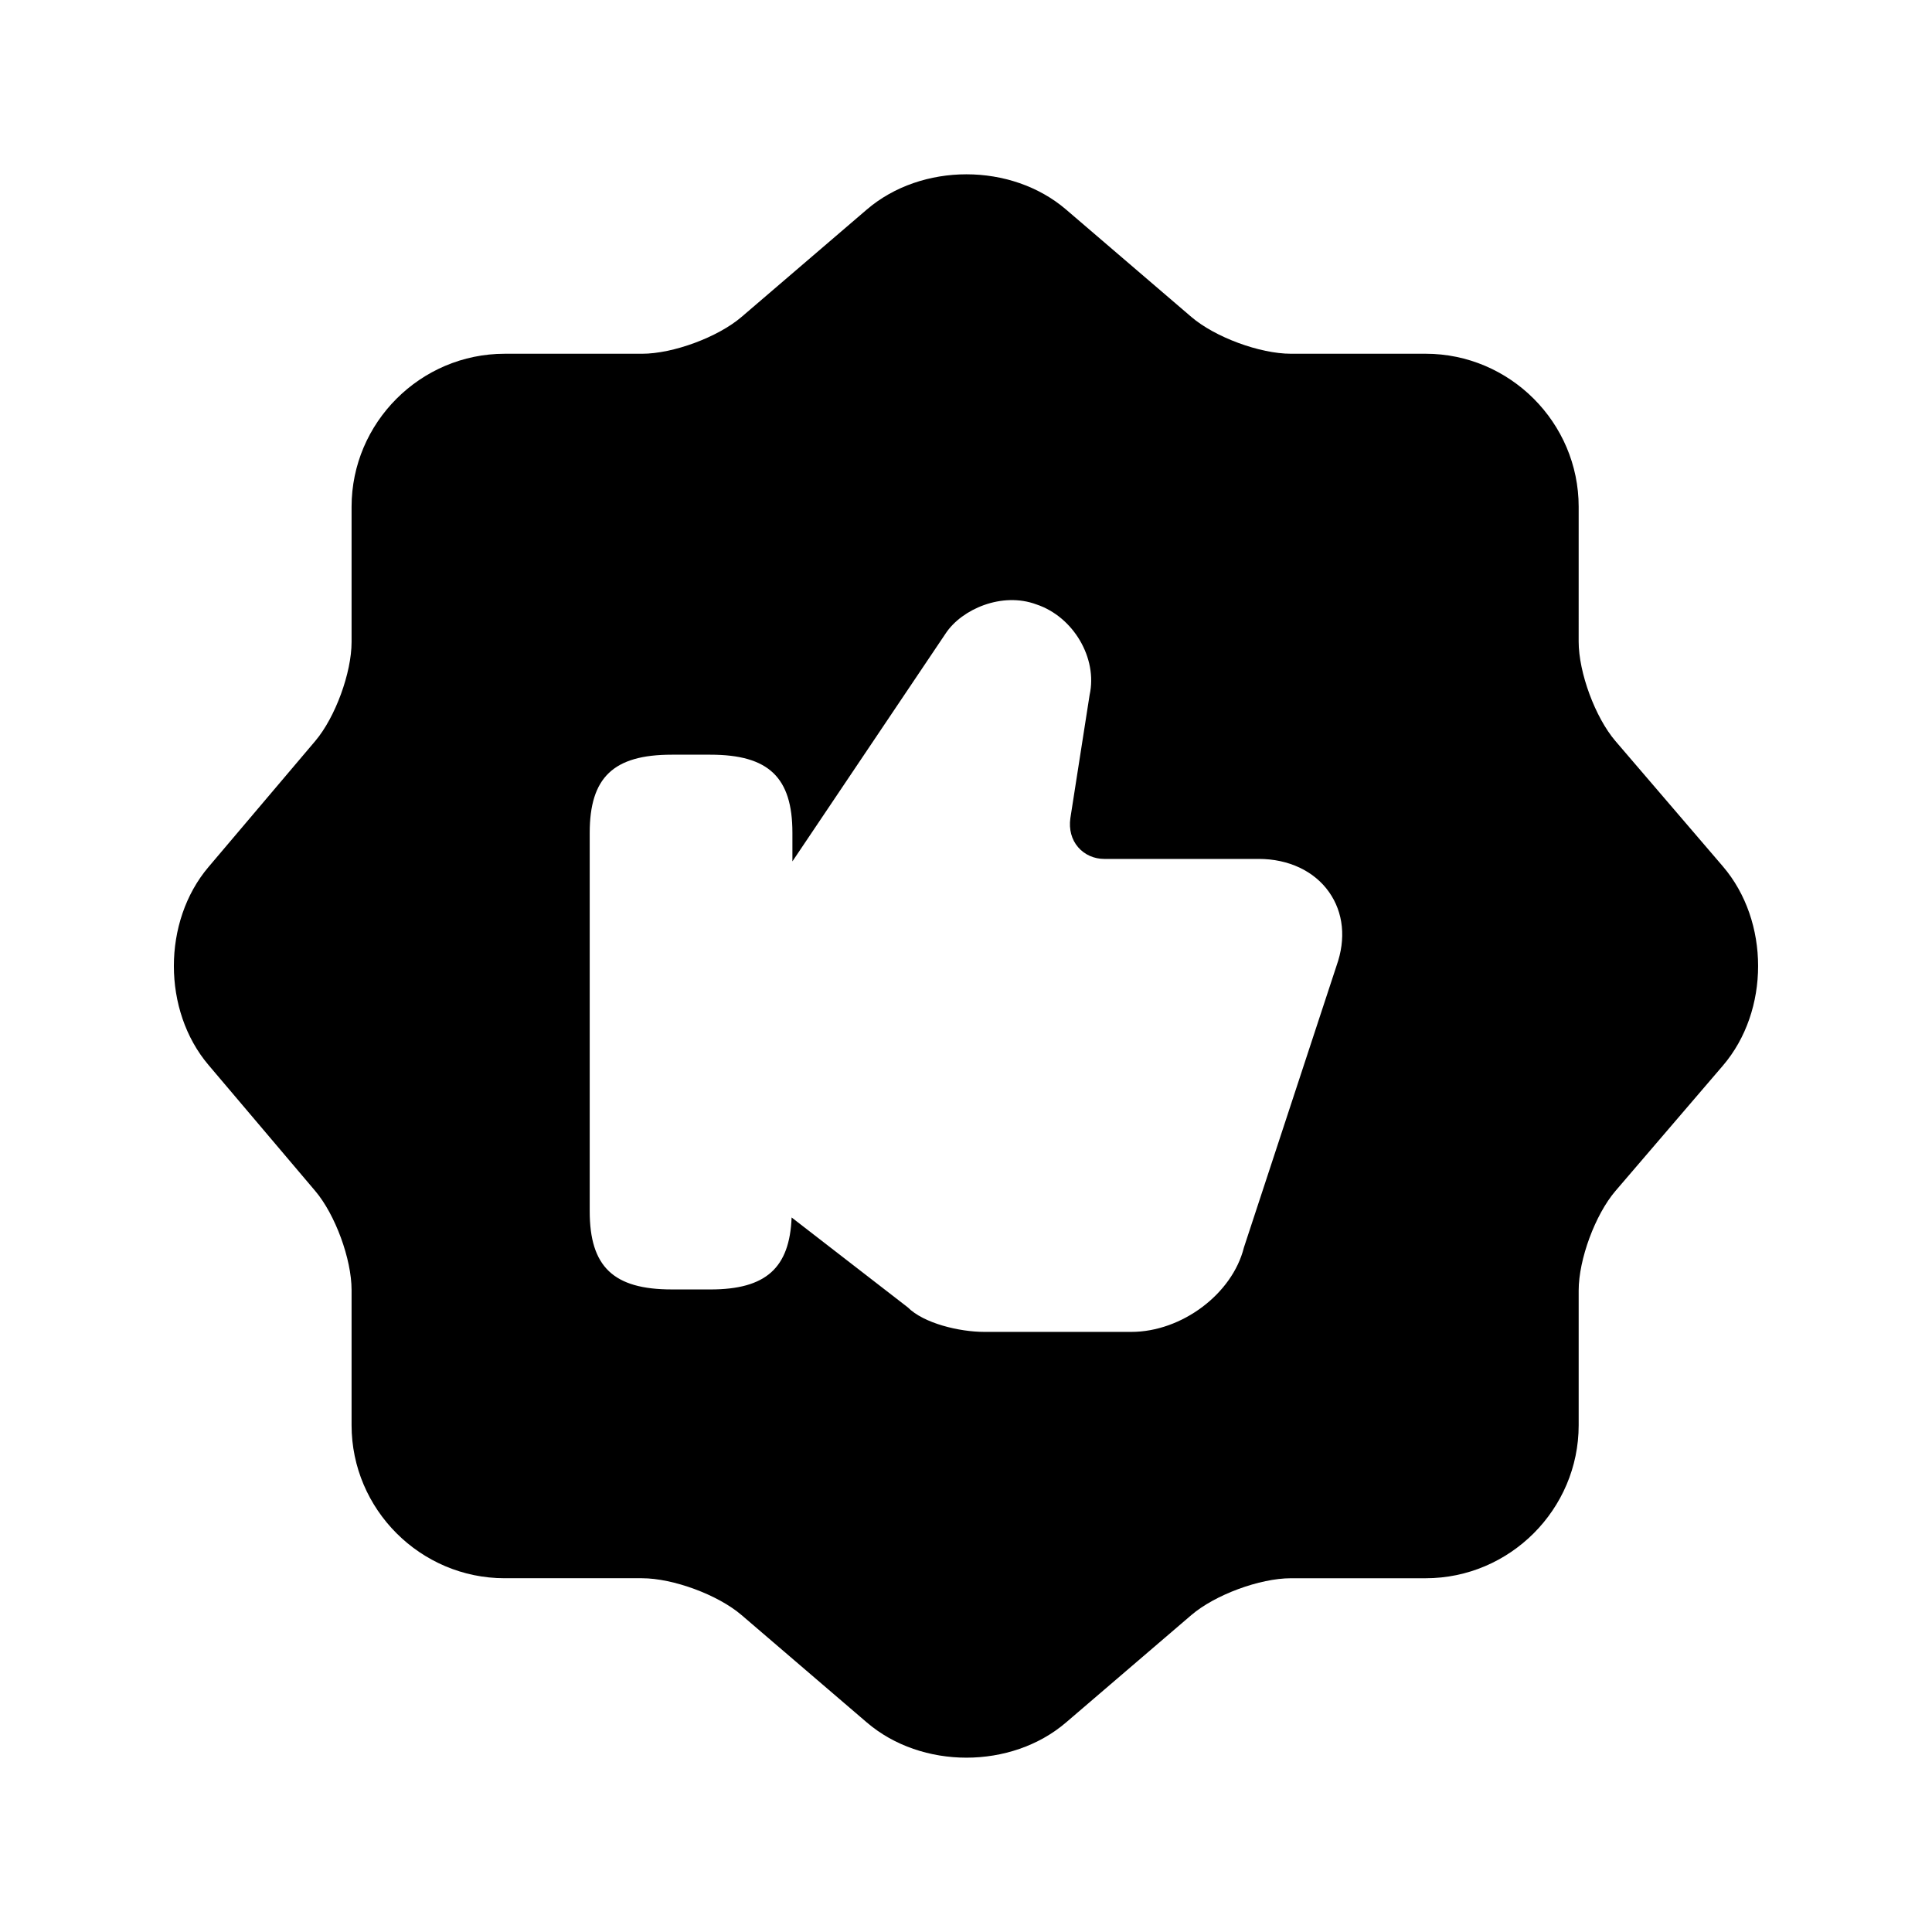 <?xml version="1.0" encoding="UTF-8"?>
<!-- Uploaded to: ICON Repo, www.svgrepo.com, Generator: ICON Repo Mixer Tools -->
<svg fill="#000000" width="800px" height="800px" version="1.1" viewBox="144 144 512 512" xmlns="http://www.w3.org/2000/svg">
 <path d="m600.58 373.6-28.453-33.191c-5.371-6.266-9.766-18.145-9.766-26.398l0.004-35.703c0-22.309-18.254-40.562-40.562-40.562h-35.699c-8.254 0-20.133-4.394-26.398-9.766l-33.191-28.453c-14.52-12.445-38.277-12.445-52.797 0l-33.191 28.457c-6.266 5.371-18.145 9.766-26.398 9.766h-36.395c-22.309 0-40.562 18.254-40.562 40.562v35.828c0 8.18-4.328 19.98-9.617 26.223l-28.312 33.414c-12.219 14.422-12.219 38.023 0 52.445l28.312 33.414c5.289 6.242 9.617 18.043 9.617 26.223v35.828c0 22.309 18.254 40.562 40.562 40.562h36.395c8.254 0 20.133 4.394 26.398 9.766l33.191 28.453c14.52 12.445 38.277 12.445 52.797 0l33.191-28.449c6.266-5.371 18.145-9.766 26.398-9.766h35.699c22.309 0 40.562-18.254 40.562-40.562v-35.699c0-8.254 4.394-20.133 9.766-26.398l28.453-33.191c12.445-14.523 12.445-38.285-0.004-52.801zm-102.38 26.32-24.551 74.684c-3.066 12.289-16.473 22.363-29.859 22.363h-38.887c-6.711 0-16.121-2.281-20.344-6.516l-30.773-23.812c-0.531 13.355-6.762 19.078-21.527 19.078l-10.234-0.004c-15.445 0-21.746-6.008-21.746-20.727v-100.27c0-14.707 6.301-20.715 21.746-20.715h10.23c15.441 0 21.742 6.004 21.742 20.715v7.562l40.641-60.449c4.277-6.434 14.938-11.039 24.023-7.652 9.785 3.254 16.262 14.246 14.098 23.988l-5.102 32.664c-0.418 2.938 0.312 5.688 2.074 7.715 1.695 1.961 4.207 3.078 6.894 3.078h40.93c7.922 0 14.723 3.199 18.652 8.773 3.836 5.441 4.539 12.379 1.992 19.523z"/>
</svg>